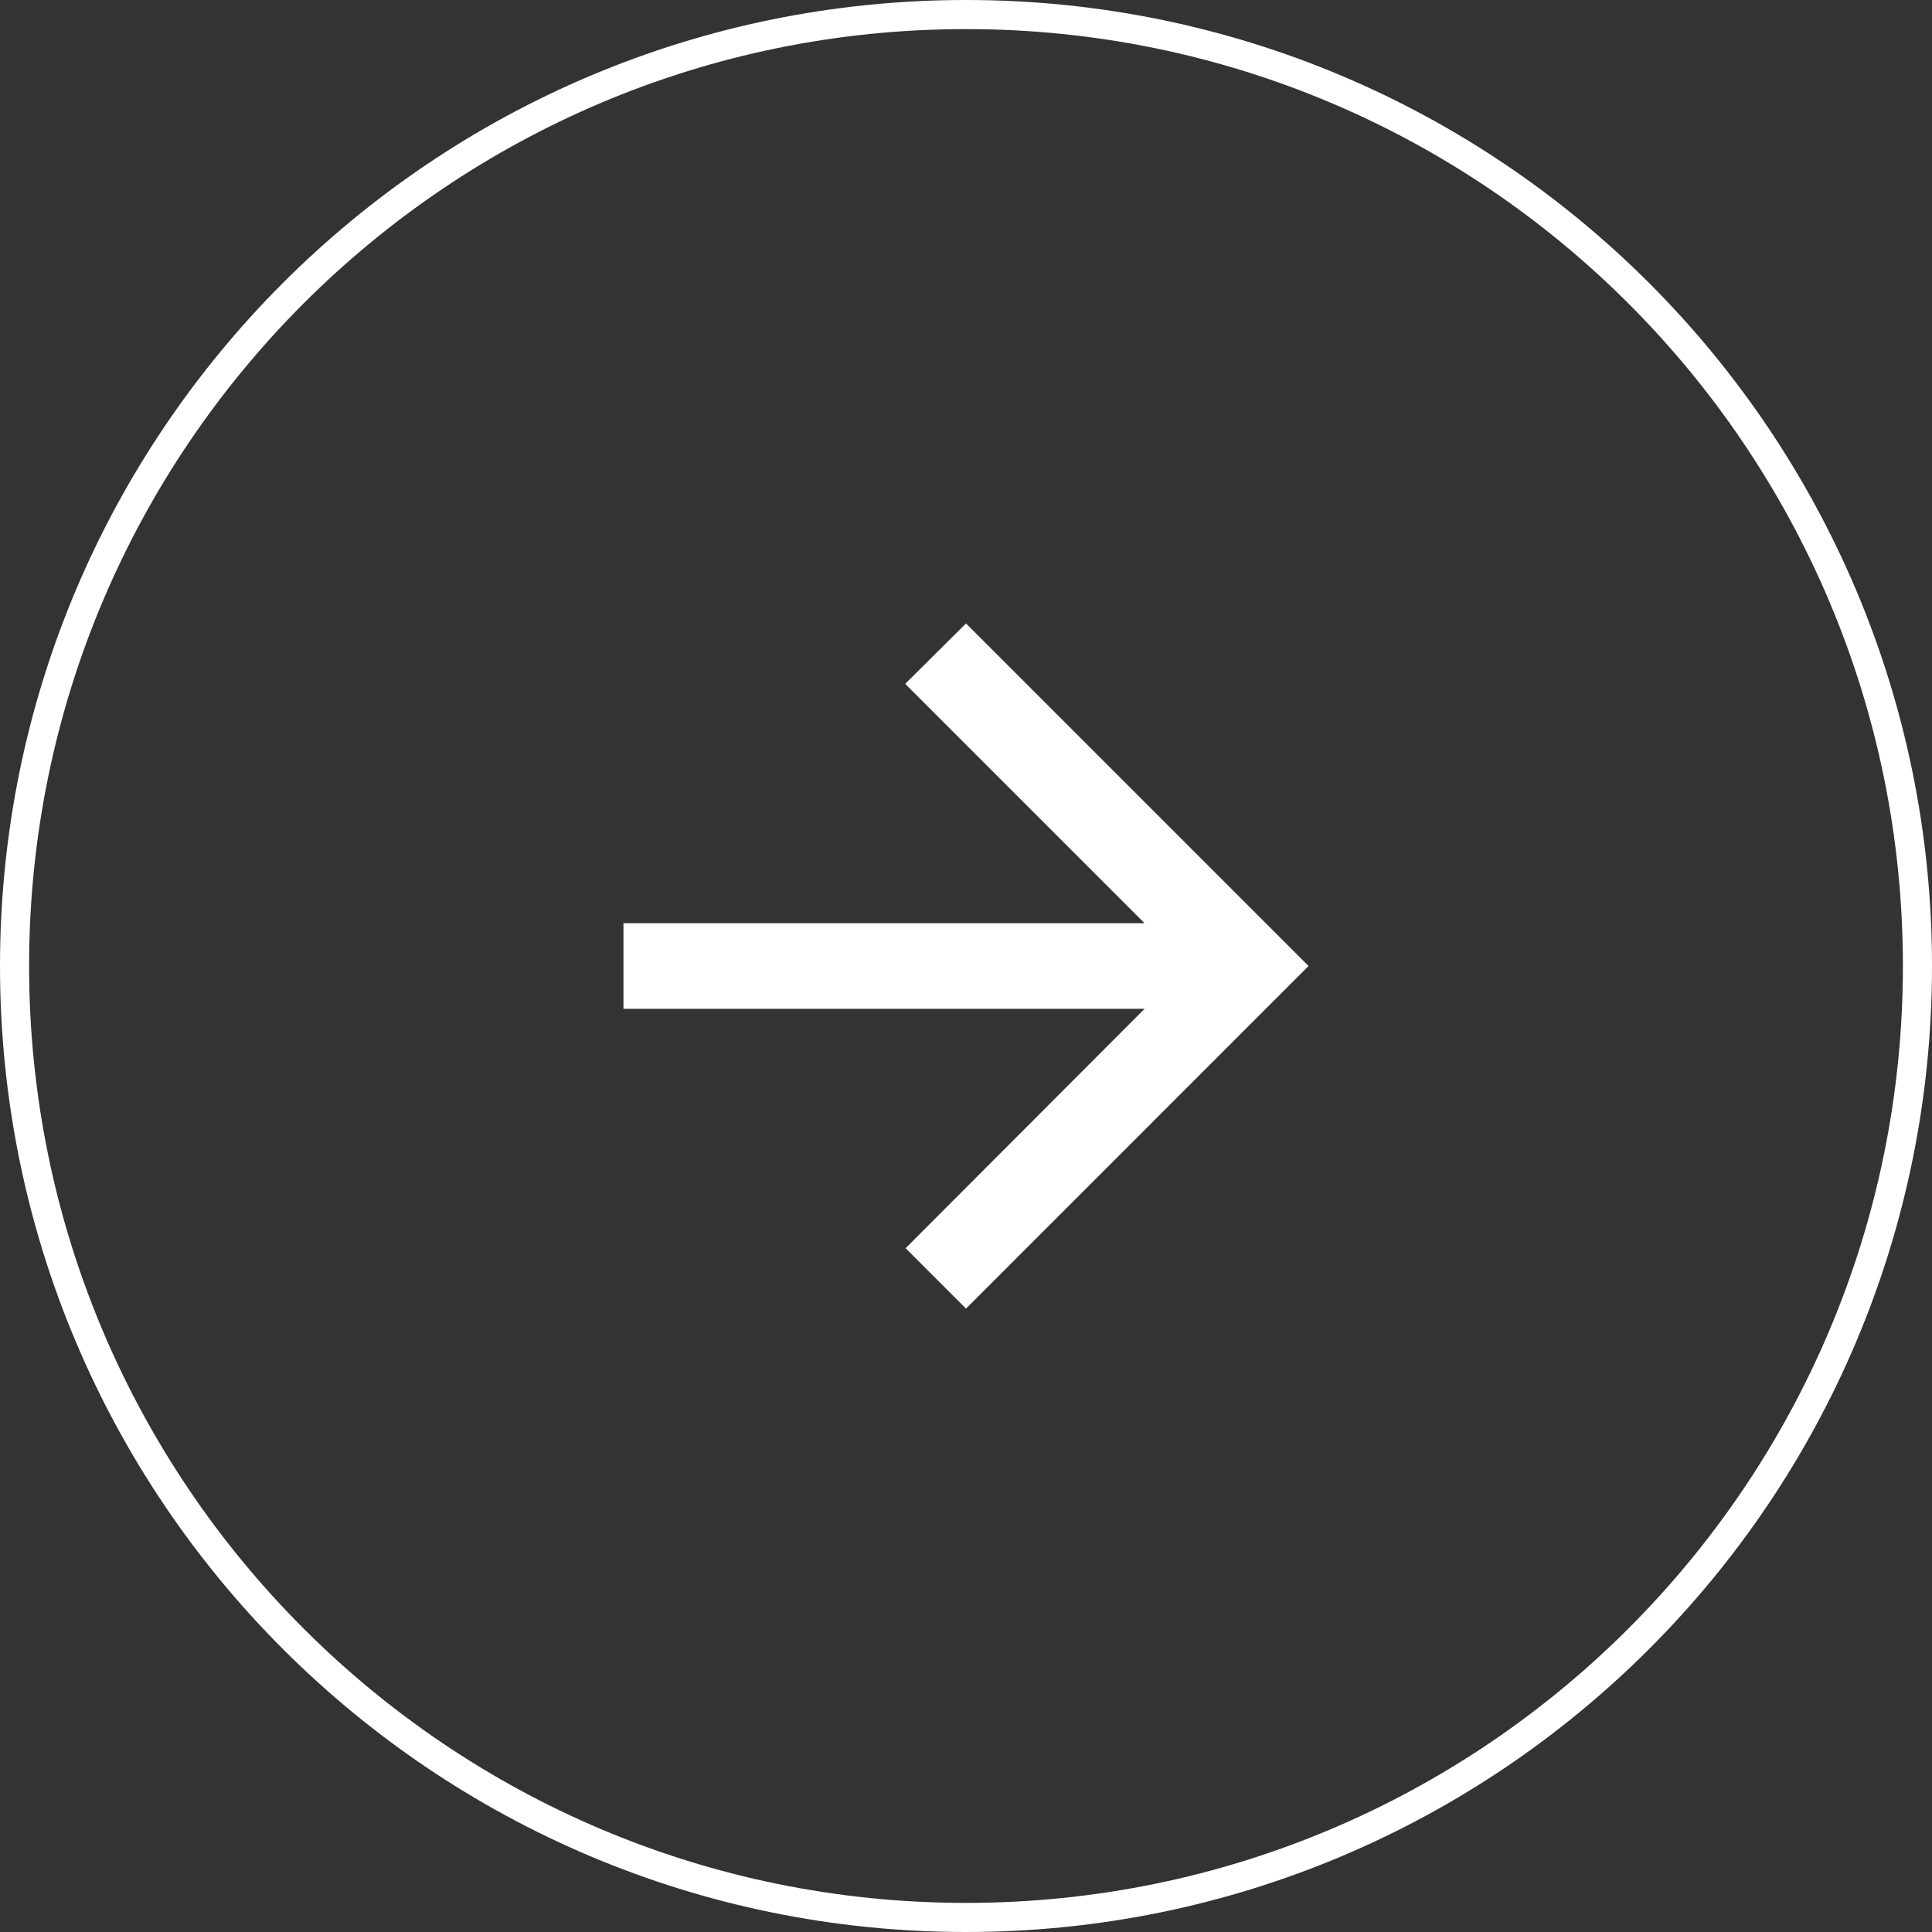 <svg width="47" height="47" viewBox="0 0 47 47" fill="none" xmlns="http://www.w3.org/2000/svg">
<rect x="0" y="0" width="47" height="47" fill="#333333" stroke="none"/>
<path d="M46.646 23.5C46.646 10.717 36.283 0.354 23.5 0.354C10.717 0.354 0.354 10.717 0.354 23.5C0.354 36.283 10.717 46.646 23.5 46.646C36.283 46.646 46.646 36.283 46.646 23.5Z" stroke="white" stroke-width="0.708"/>
<path d="M15.167 22.459H27.844L22.021 16.636L23.5 15.167L31.833 23.5L23.5 31.834L22.031 30.365L27.844 24.542H15.167V22.459Z" fill="white"/>
</svg>
